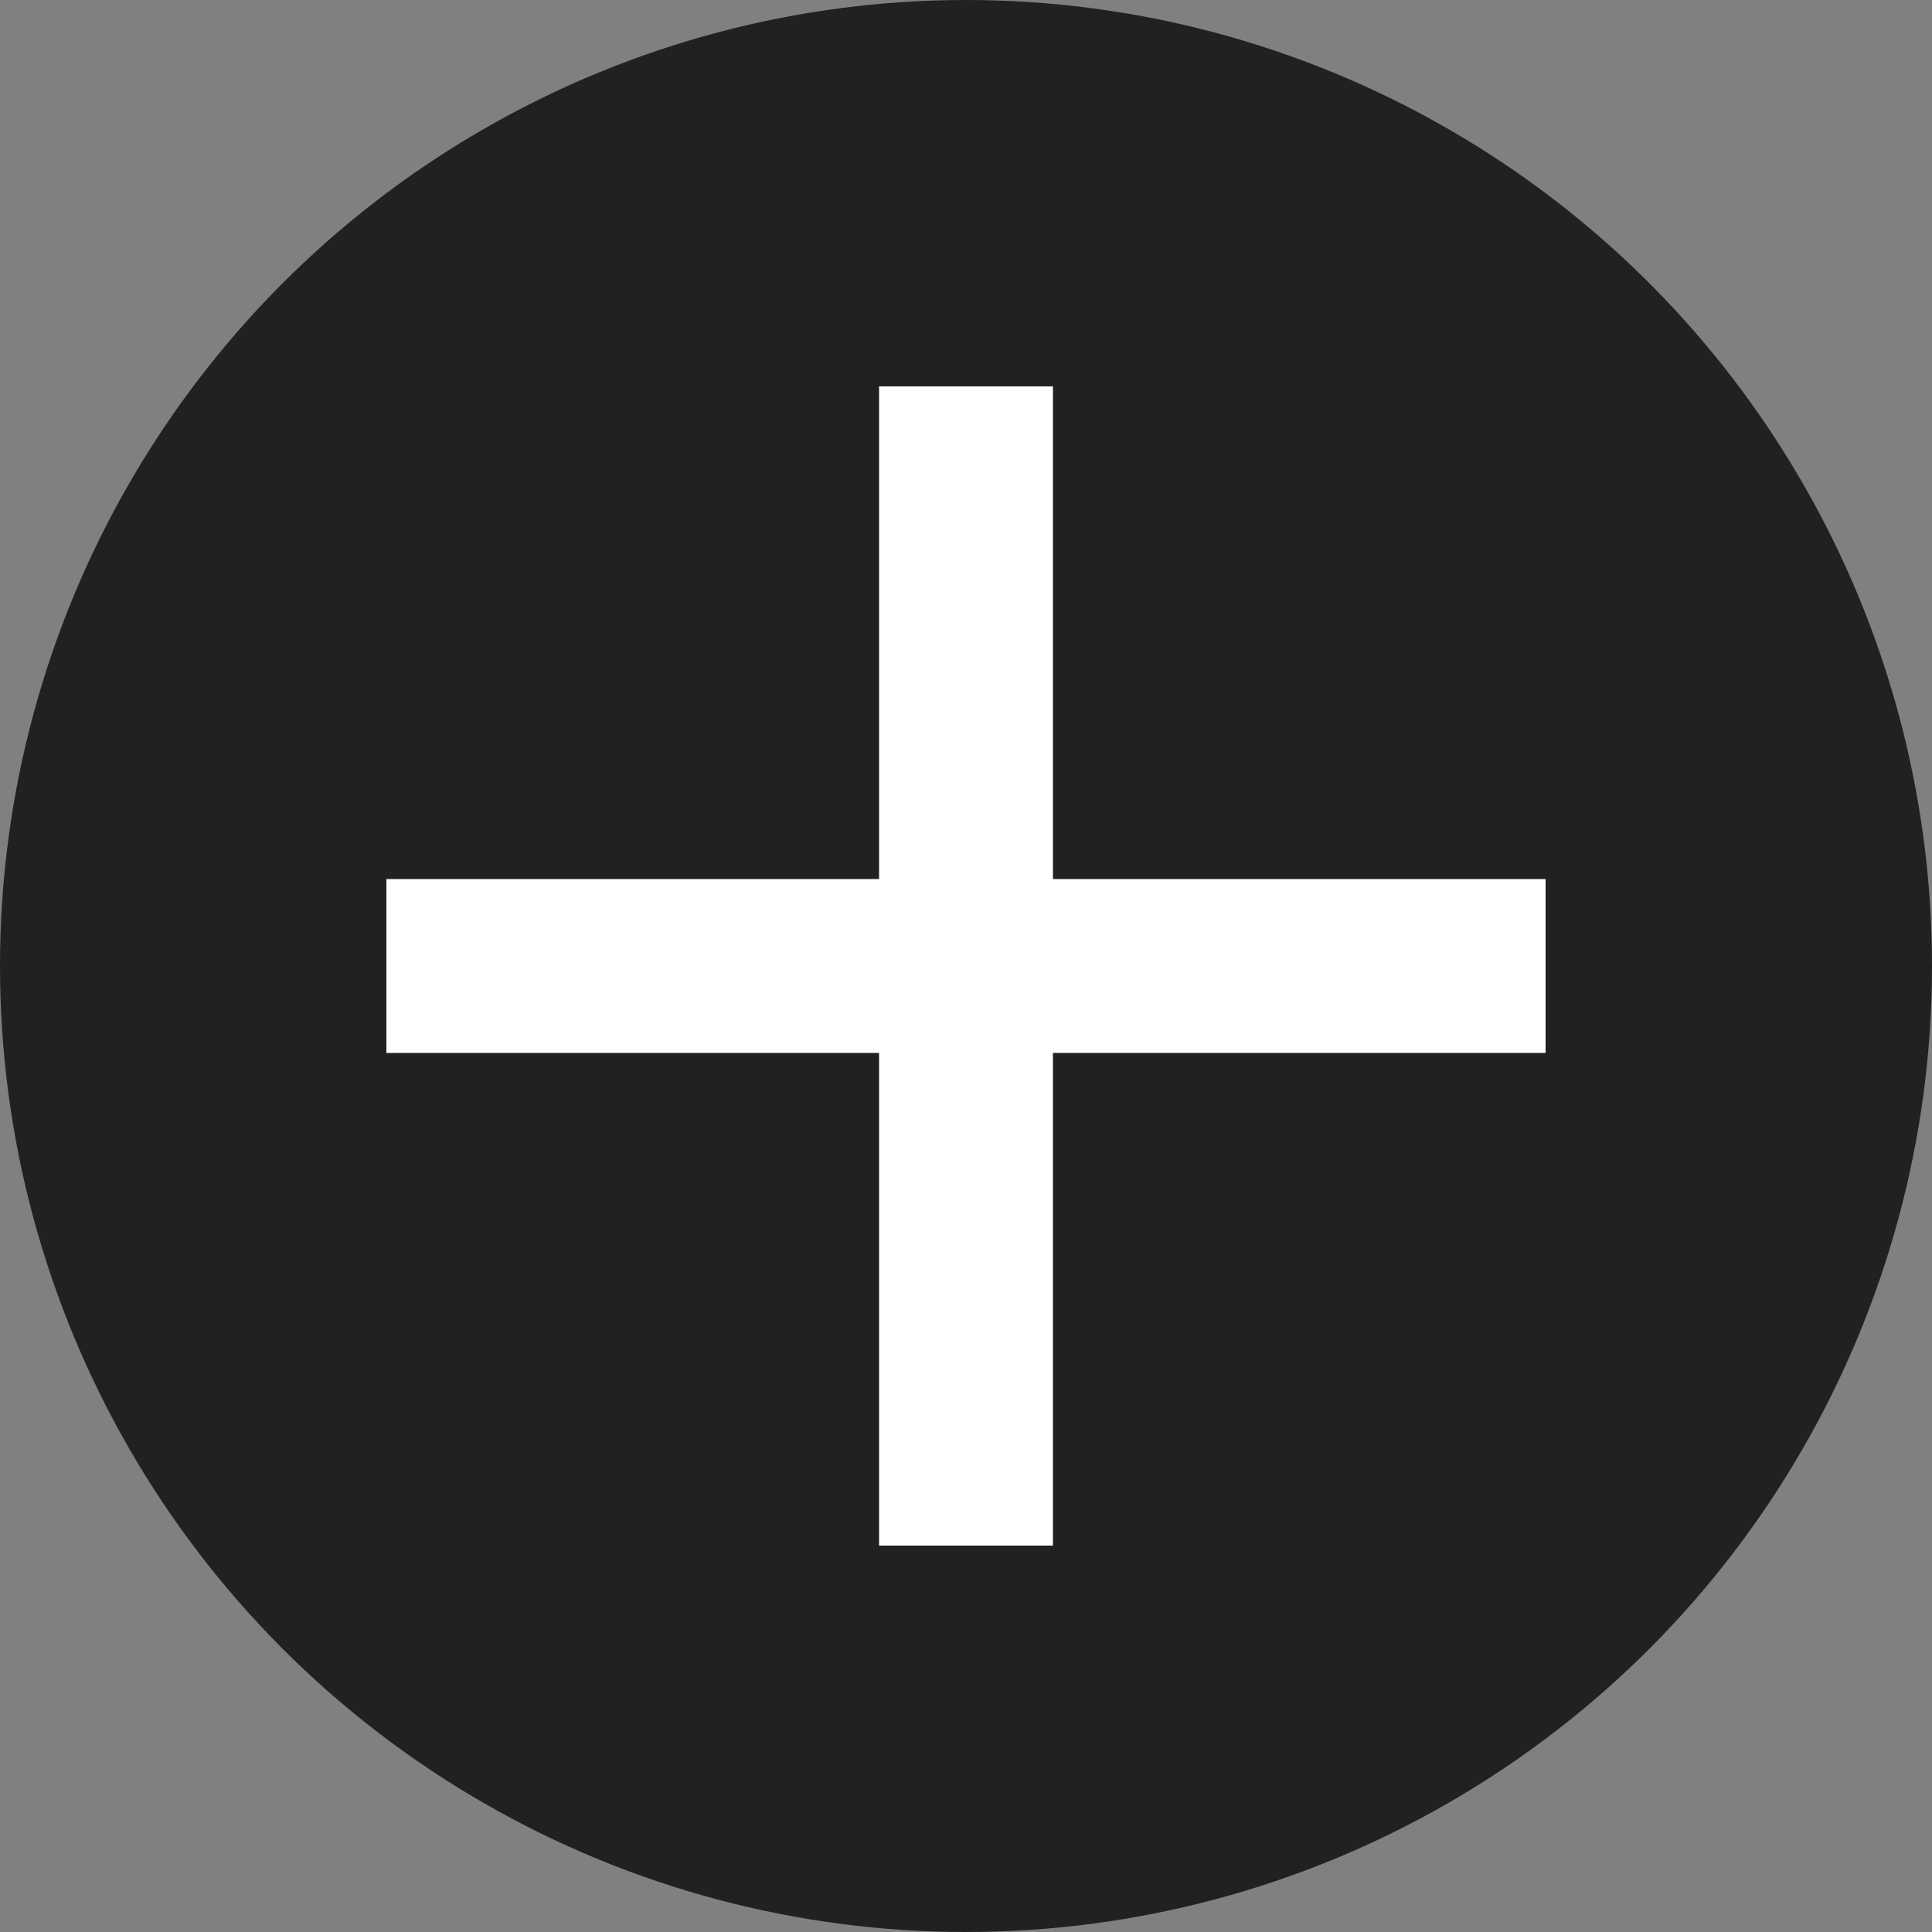 <svg width="20" height="20" viewBox="0 0 20 20" fill="none" xmlns="http://www.w3.org/2000/svg">
<rect x="0" y="0" width="20" height="20" fill="#808080" stroke="none"/>
<circle cx="10" cy="10" r="10" fill="#212121"/>
<path d="M4 10H16" stroke="white" stroke-width="1.8"/>
<path d="M10 4L10 16" stroke="white" stroke-width="1.8"/>
</svg>
